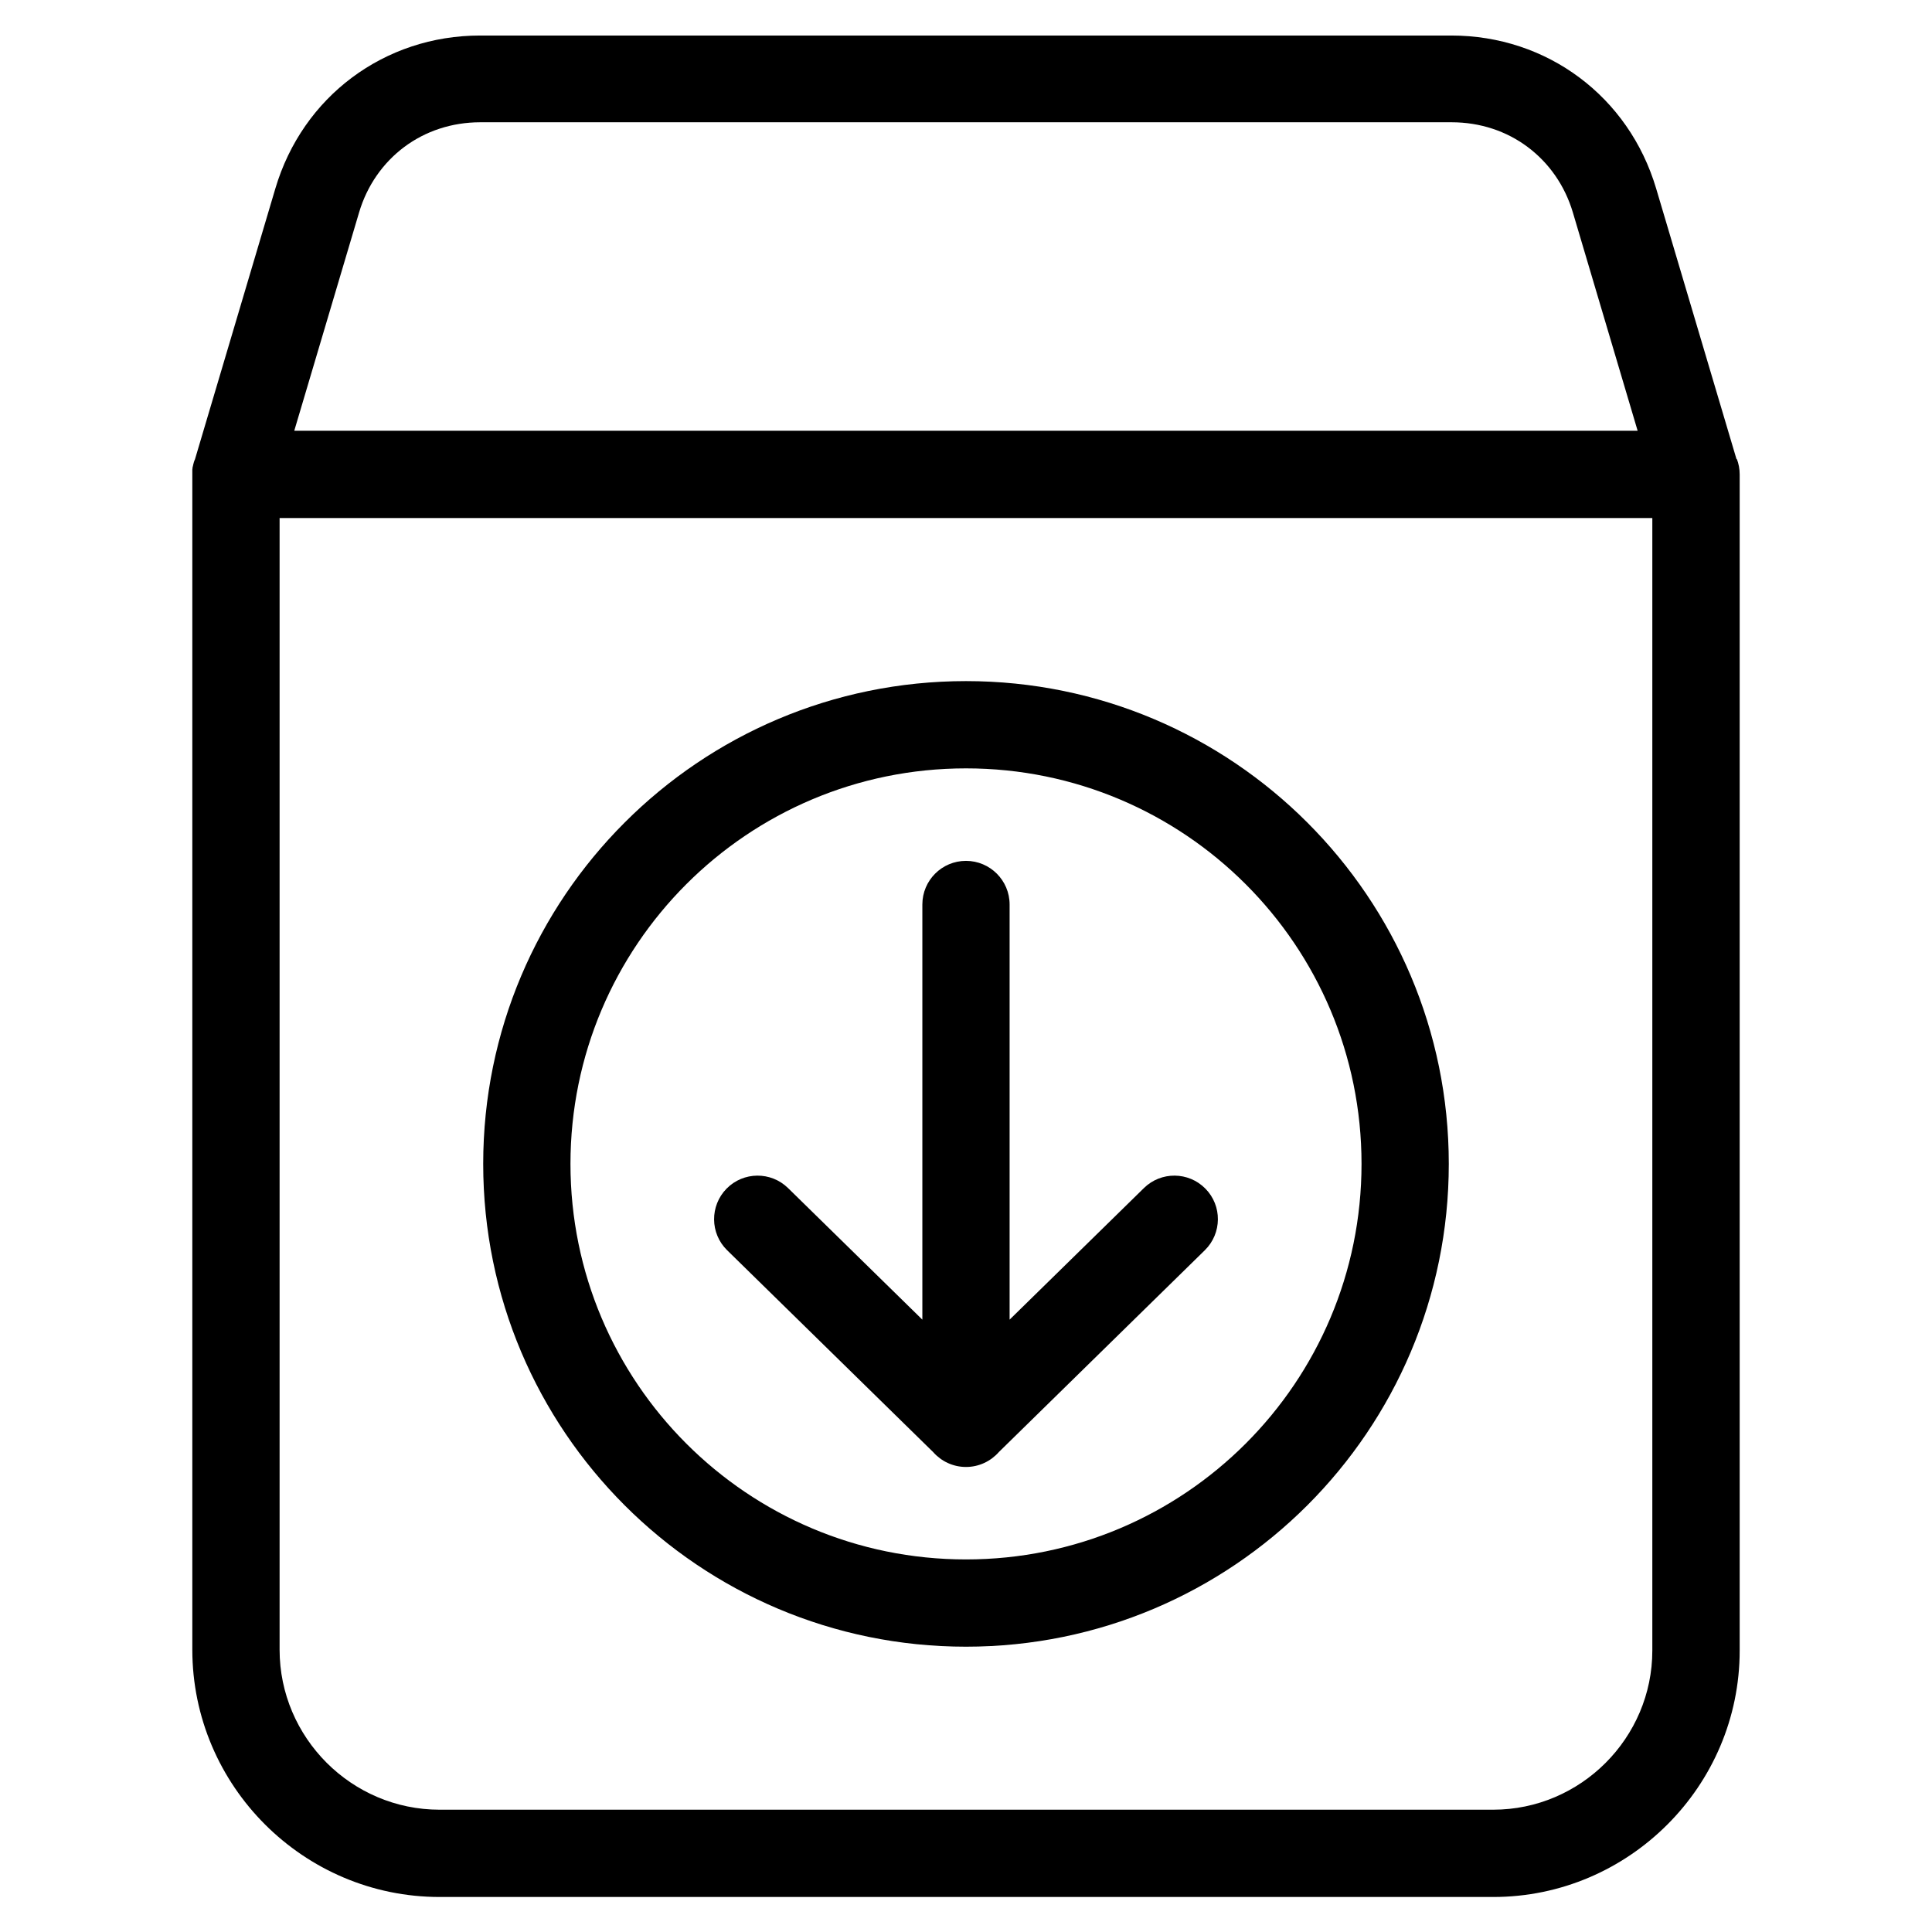 <?xml version="1.0" encoding="UTF-8"?>
<!-- Uploaded to: SVG Find, www.svgfind.com, Generator: SVG Find Mixer Tools -->
<svg fill="#000000" width="800px" height="800px" version="1.1" viewBox="144 144 512 512" xmlns="http://www.w3.org/2000/svg">
 <path d="m221.99 258.16h356l-17.156-57.828c-2.144-7.227-6.41-13.211-12.016-17.398-5.578-4.172-12.547-6.531-20.133-6.531h-257.4c-7.586 0-14.555 2.371-20.133 6.531-5.609 4.188-9.871 10.188-12 17.398l-17.172 57.828zm186.7 270.67c-2.133 2.402-5.231 3.93-8.691 3.93-3.461 0-6.574-1.527-8.691-3.93l-54.625-53.52c-4.535-4.457-4.594-11.758-0.137-16.309 4.457-4.535 11.758-4.609 16.309-0.137l35.578 34.855v-110.02c0-6.394 5.184-11.562 11.562-11.562 6.379 0 11.562 5.184 11.562 11.562v110.02l35.578-34.855c4.535-4.473 11.852-4.398 16.309 0.137 4.473 4.535 4.398 11.836-0.137 16.309l-54.625 53.52zm-8.691-204.33c35.324 0 67.32 14.328 90.461 37.484 23.156 23.156 37.484 55.137 37.484 90.461s-14.328 67.32-37.484 90.477c-23.156 23.141-55.137 37.469-90.461 37.469-35.324 0-67.32-14.328-90.461-37.469-23.156-23.156-37.484-55.137-37.484-90.477 0-35.324 14.328-67.32 37.484-90.461 23.141-23.156 55.137-37.484 90.461-37.484zm74.121 53.824c-18.969-18.969-45.176-30.699-74.121-30.699-28.945 0-55.152 11.73-74.121 30.699s-30.699 45.176-30.699 74.121 11.73 55.152 30.699 74.121 45.176 30.699 74.121 30.699c28.945 0 55.152-11.73 74.121-30.699s30.699-45.176 30.699-74.121-11.73-55.152-30.699-74.121zm130.16-112.71c0.484 1.285 0.754 2.66 0.754 4.109v311.69c0 17.973-7.344 34.309-19.18 46.129-11.836 11.836-28.156 19.18-46.129 19.18h-279.22c-18.031 0-34.414-7.359-46.297-19.242-11.863-11.863-19.242-28.266-19.242-46.297v-312.75l0.016-0.074v-0.059l0.016-0.059 0.016-0.137v-0.121l0.016-0.059v-0.059l0.094-0.352v-0.031l0.016-0.047 0.047-0.176v-0.062l0.062-0.234v-0.016l0.016-0.047 0.141-0.527 0.031-0.059 0.031-0.117 0.031-0.062 0.016-0.059 0.031-0.059 0.016-0.059 0.031-0.059v-0.016l0.062-0.117 21.312-71.793c3.613-12.199 10.836-22.34 20.312-29.414 9.523-7.106 21.266-11.141 33.945-11.141h257.4c12.68 0 24.441 4.035 33.945 11.141 9.492 7.09 16.703 17.215 20.328 29.414l21.312 71.777zm-22.383 15.672h-363.8v299.91c0 11.652 4.777 22.25 12.453 29.941 7.691 7.691 18.289 12.453 29.941 12.453h279.22c11.594 0 22.129-4.746 29.777-12.395 7.648-7.648 12.395-18.199 12.395-29.777v-300.13z"/>
</svg>
